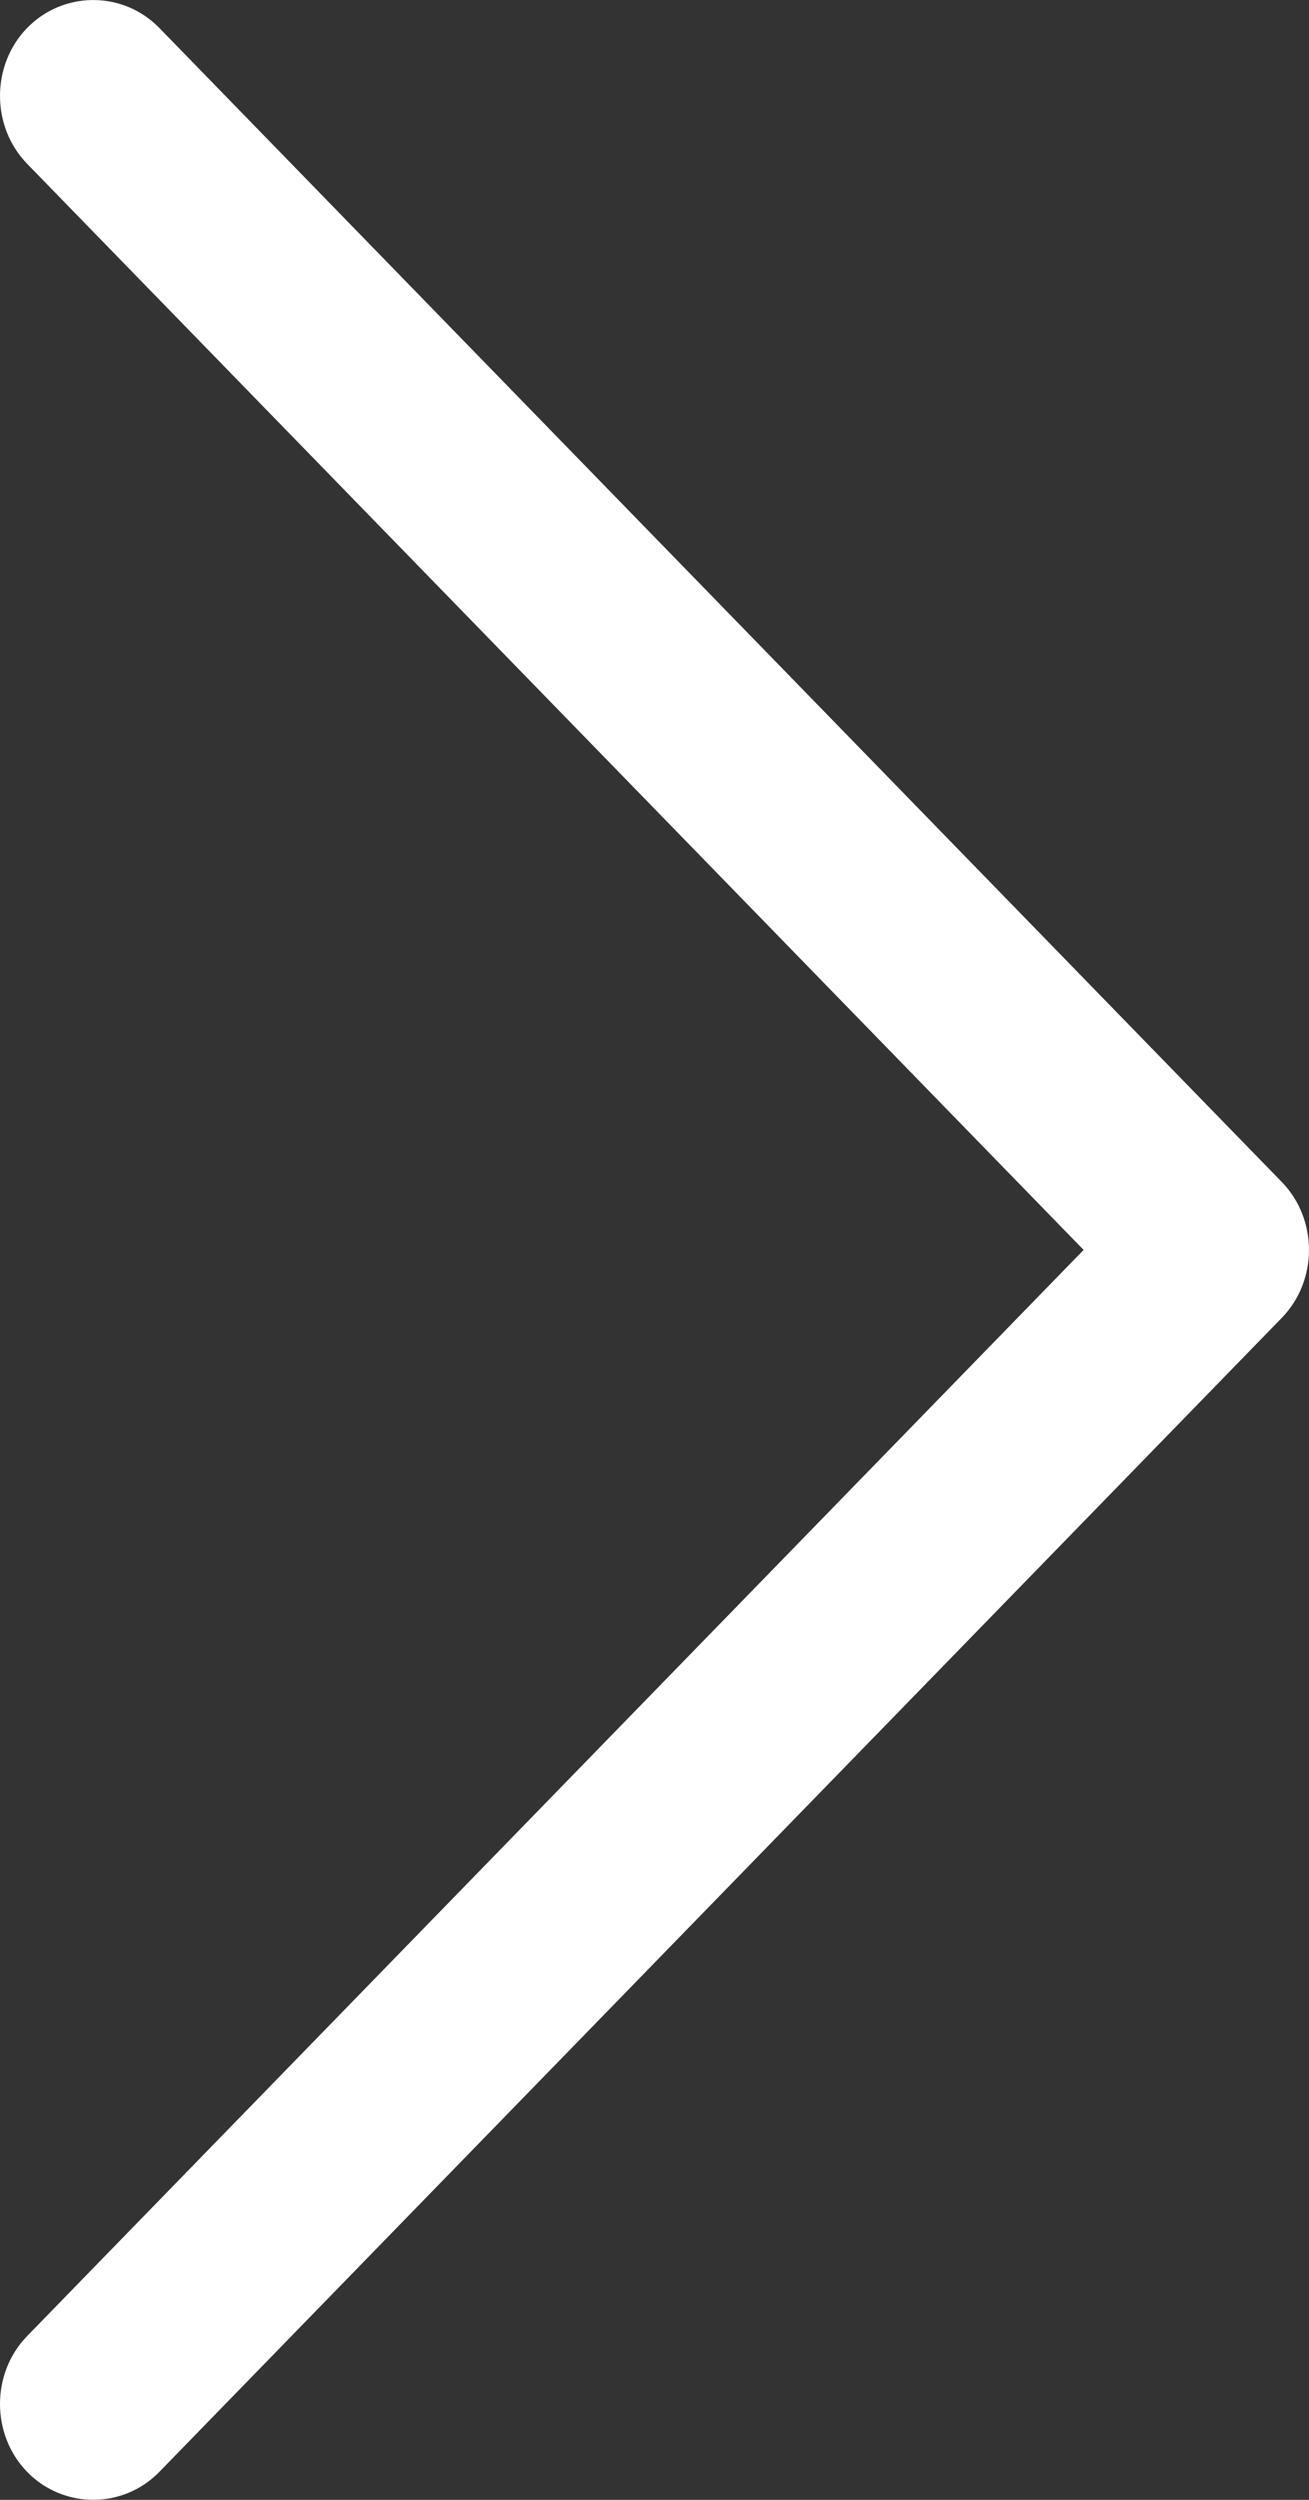 <svg width="11" height="21" viewBox="0 0 11 21" fill="none" xmlns="http://www.w3.org/2000/svg">
<rect x="0" y="0" width="11" height="21" fill="#333333" stroke="none"/>
<path d="M10.771 9.929C11.076 10.242 11.076 10.758 10.771 11.071L1.339 20.765C1.034 21.078 0.533 21.078 0.228 20.765C-0.076 20.452 -0.076 19.937 0.228 19.624L9.106 10.5L0.228 1.376C-0.076 1.063 -0.076 0.548 0.228 0.235C0.533 -0.078 1.034 -0.078 1.339 0.235L10.771 9.929Z" fill="white"/>
</svg>
